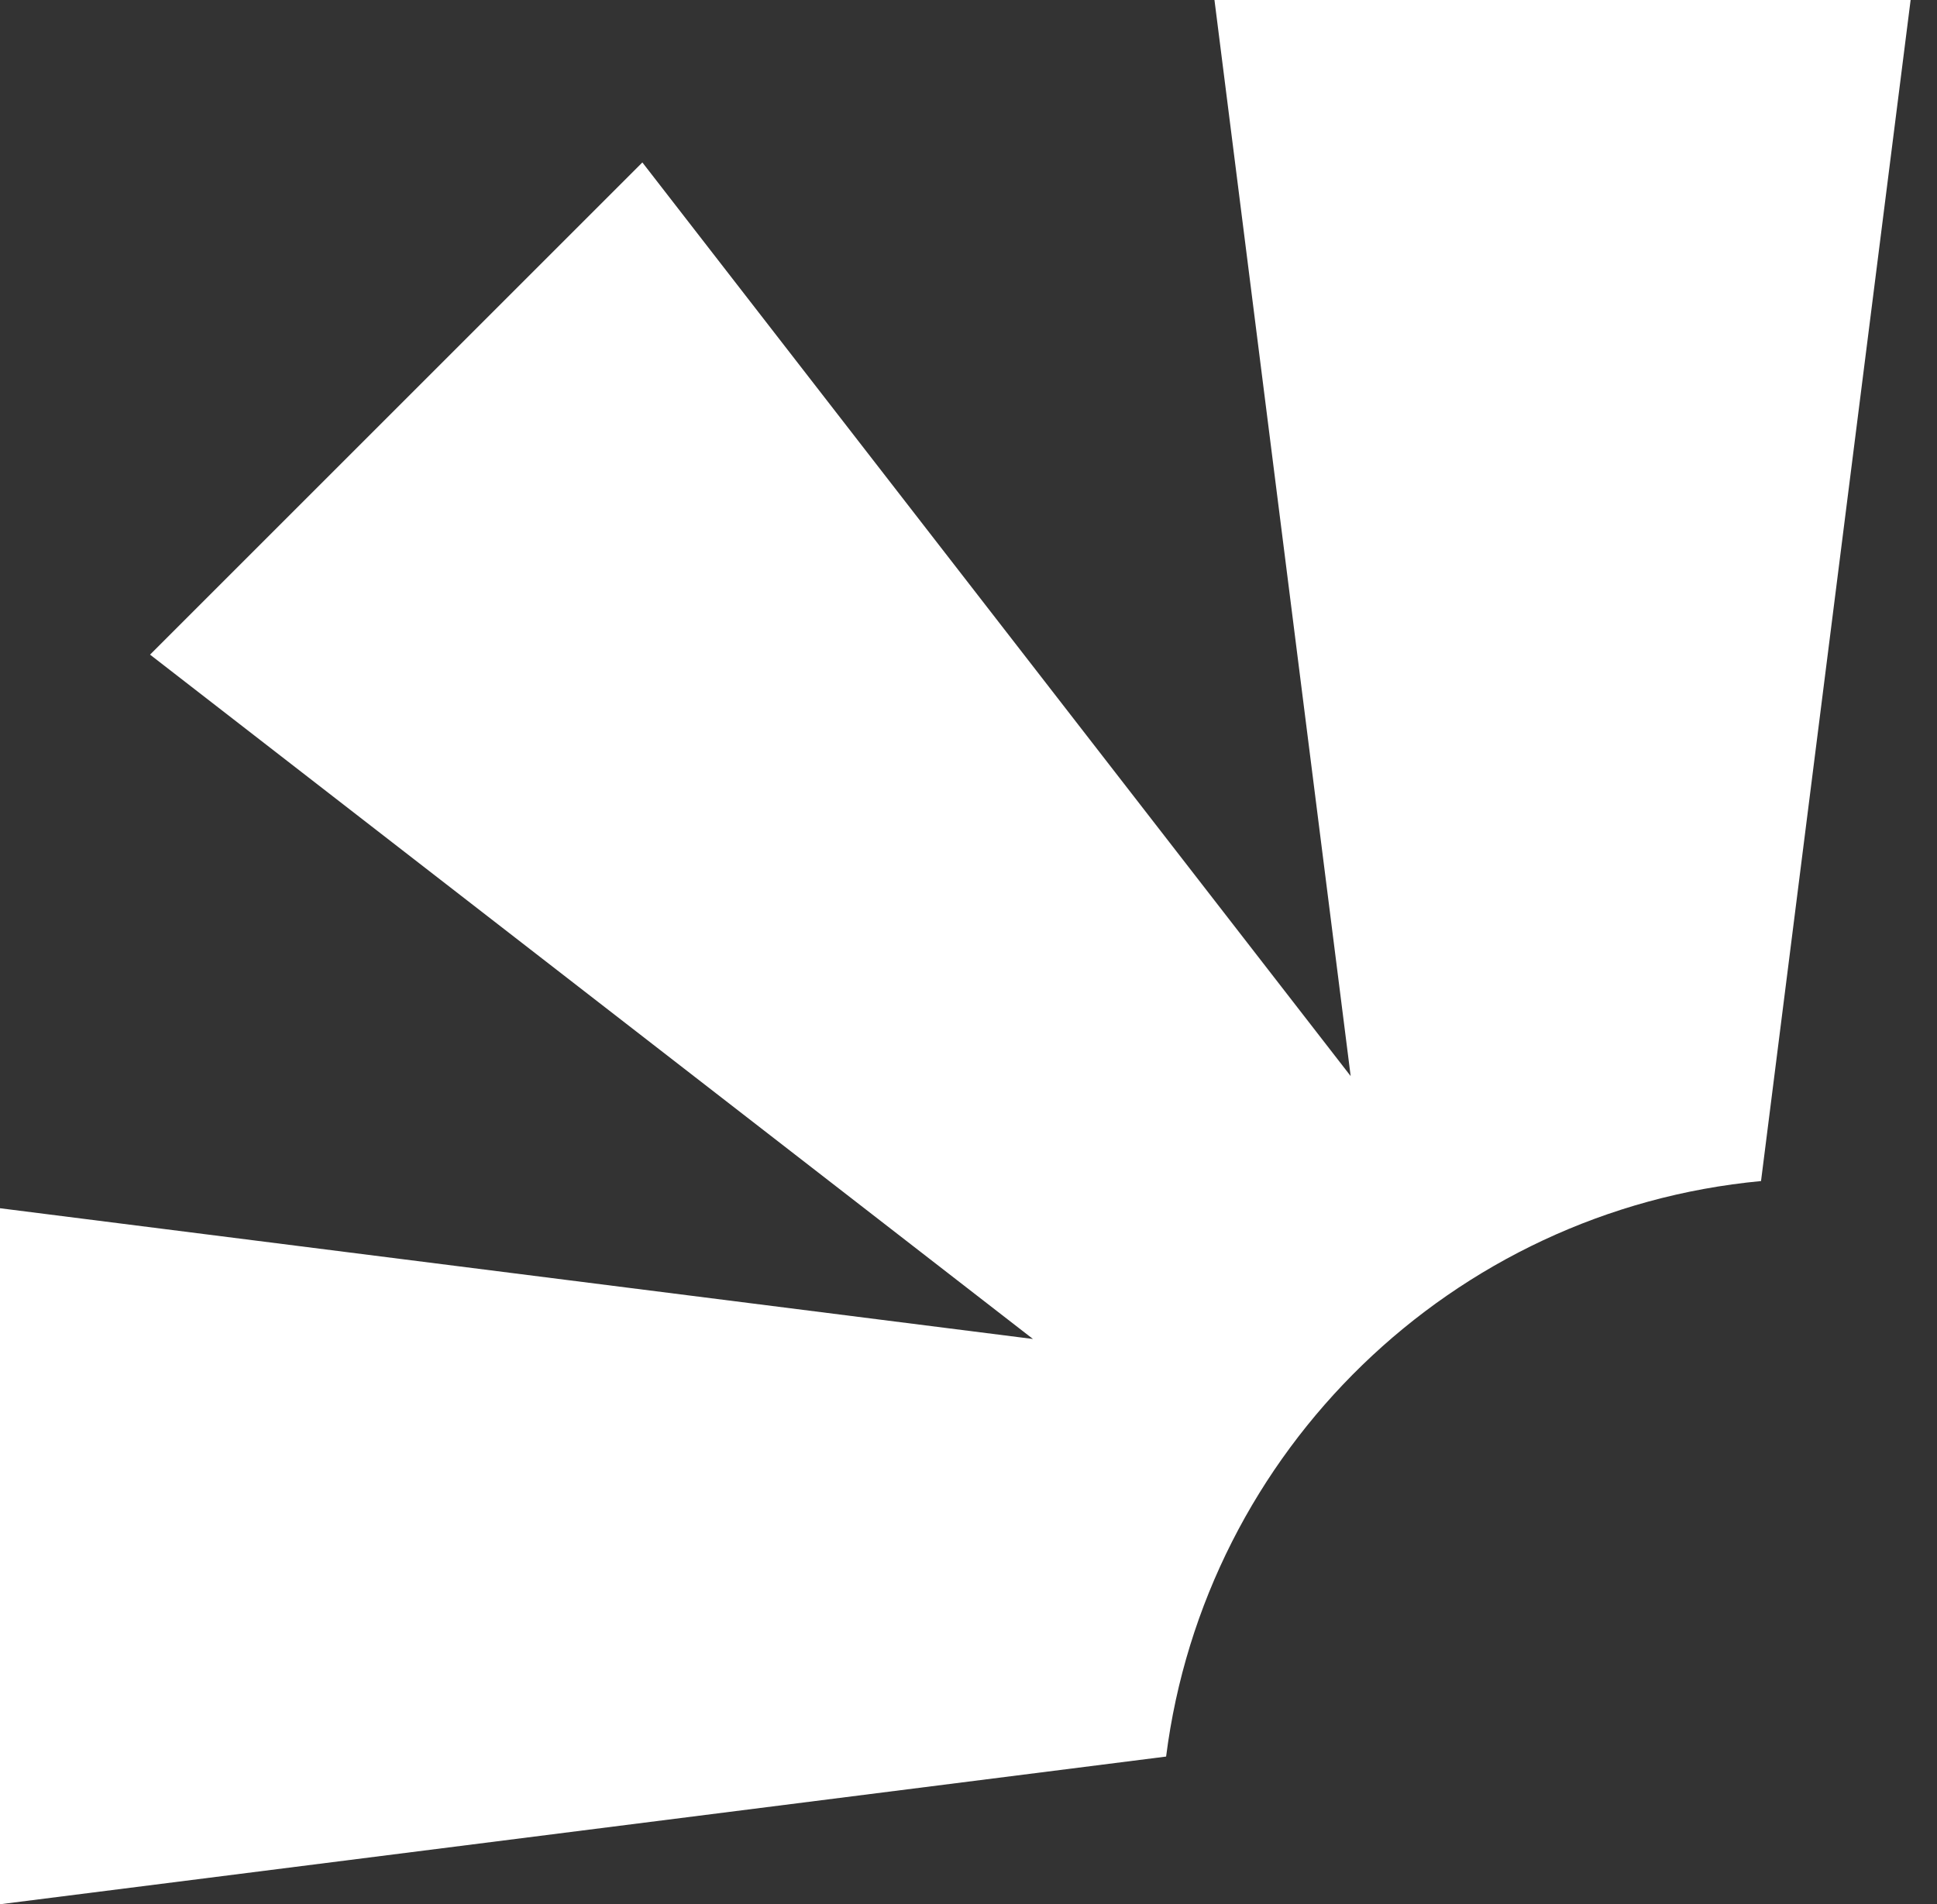 <svg width="60" height="59" viewBox="0 0 60 59" fill="none" xmlns="http://www.w3.org/2000/svg">
<rect x="0" y="0" width="60" height="59" fill="#333333" stroke="none"/>
<path d="M54.549 36.593L59.183 0H37.619L41.838 33.341L19.898 5.033L4.648 20.283L31.997 41.486L0 37.435V59L36.121 54.424C37.325 44.95 44.983 37.493 54.549 36.593Z" fill="#fff"/>
</svg>
